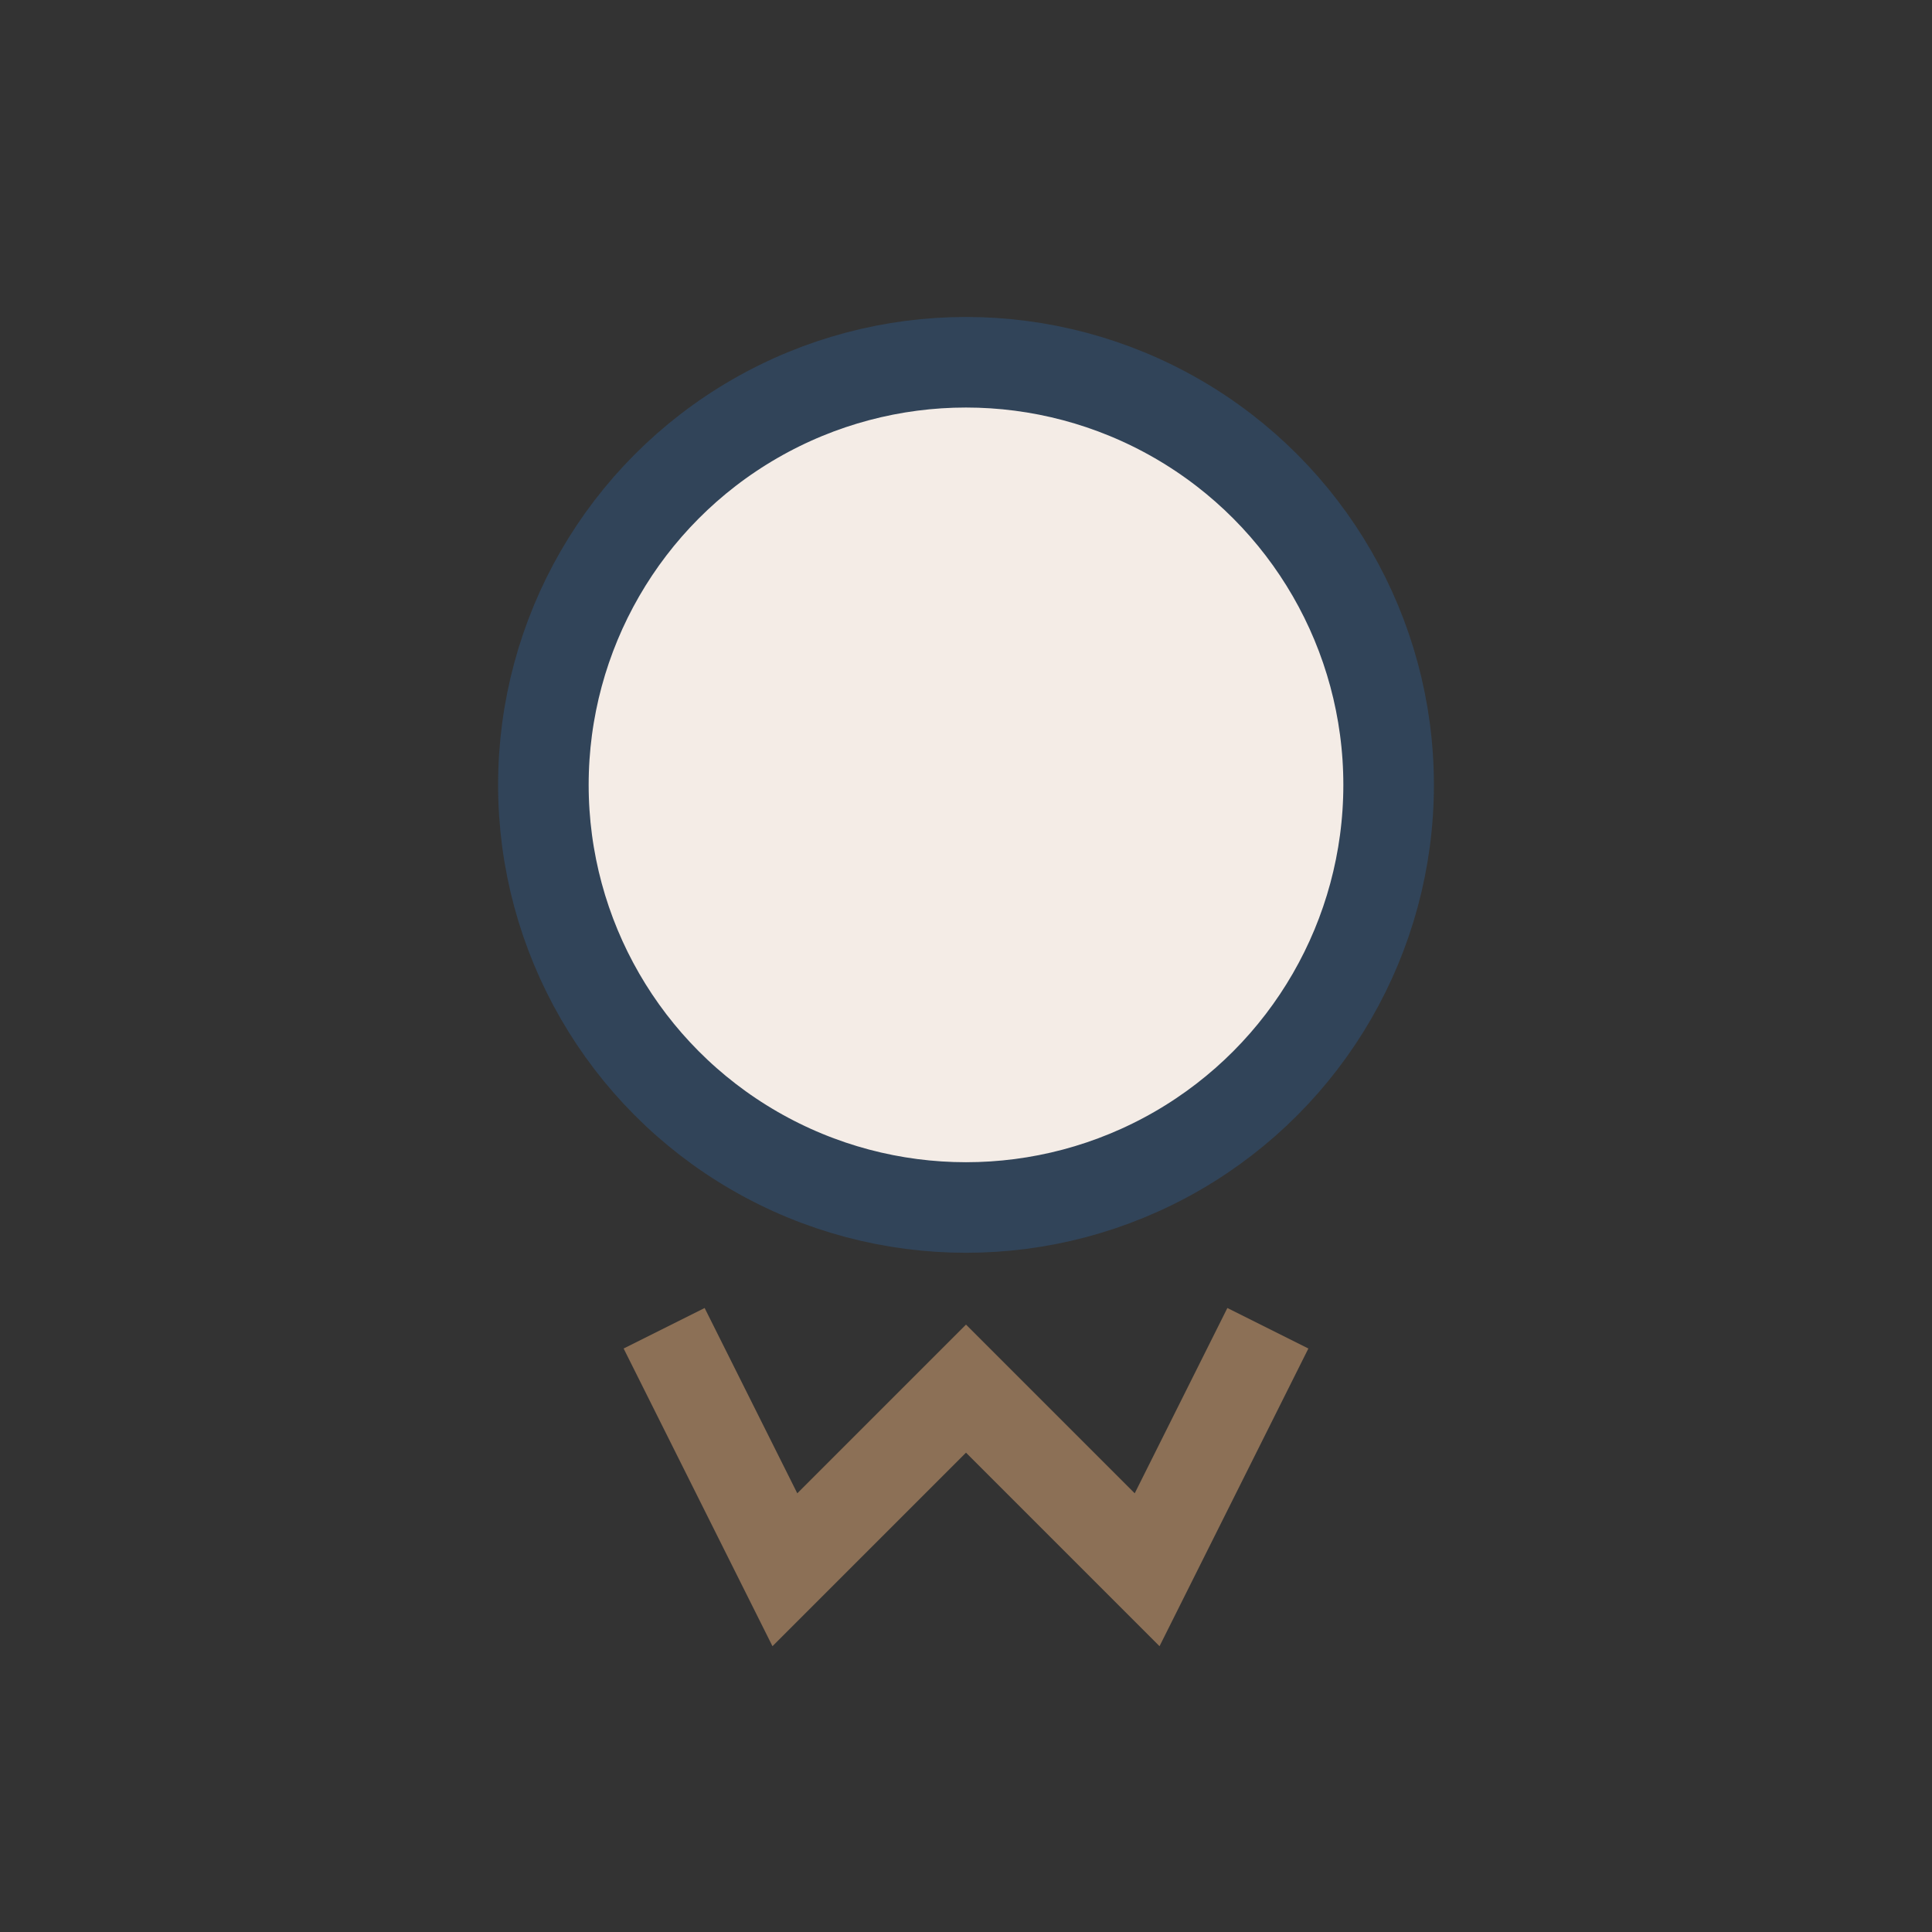 <?xml version="1.0" encoding="UTF-8"?>
<svg xmlns="http://www.w3.org/2000/svg" width="32" height="32" viewBox="0 0 32 32"><rect x="0" y="0" width="32" height="32" fill="#333333" stroke="none"/><circle cx="16" cy="13" r="7" fill="#F4ECE6" stroke="#314459" stroke-width="1.5"/><path d="M11 22l2 4 3-3 3 3 2-4" fill="none" stroke="#8C7056" stroke-width="1.5"/></svg>